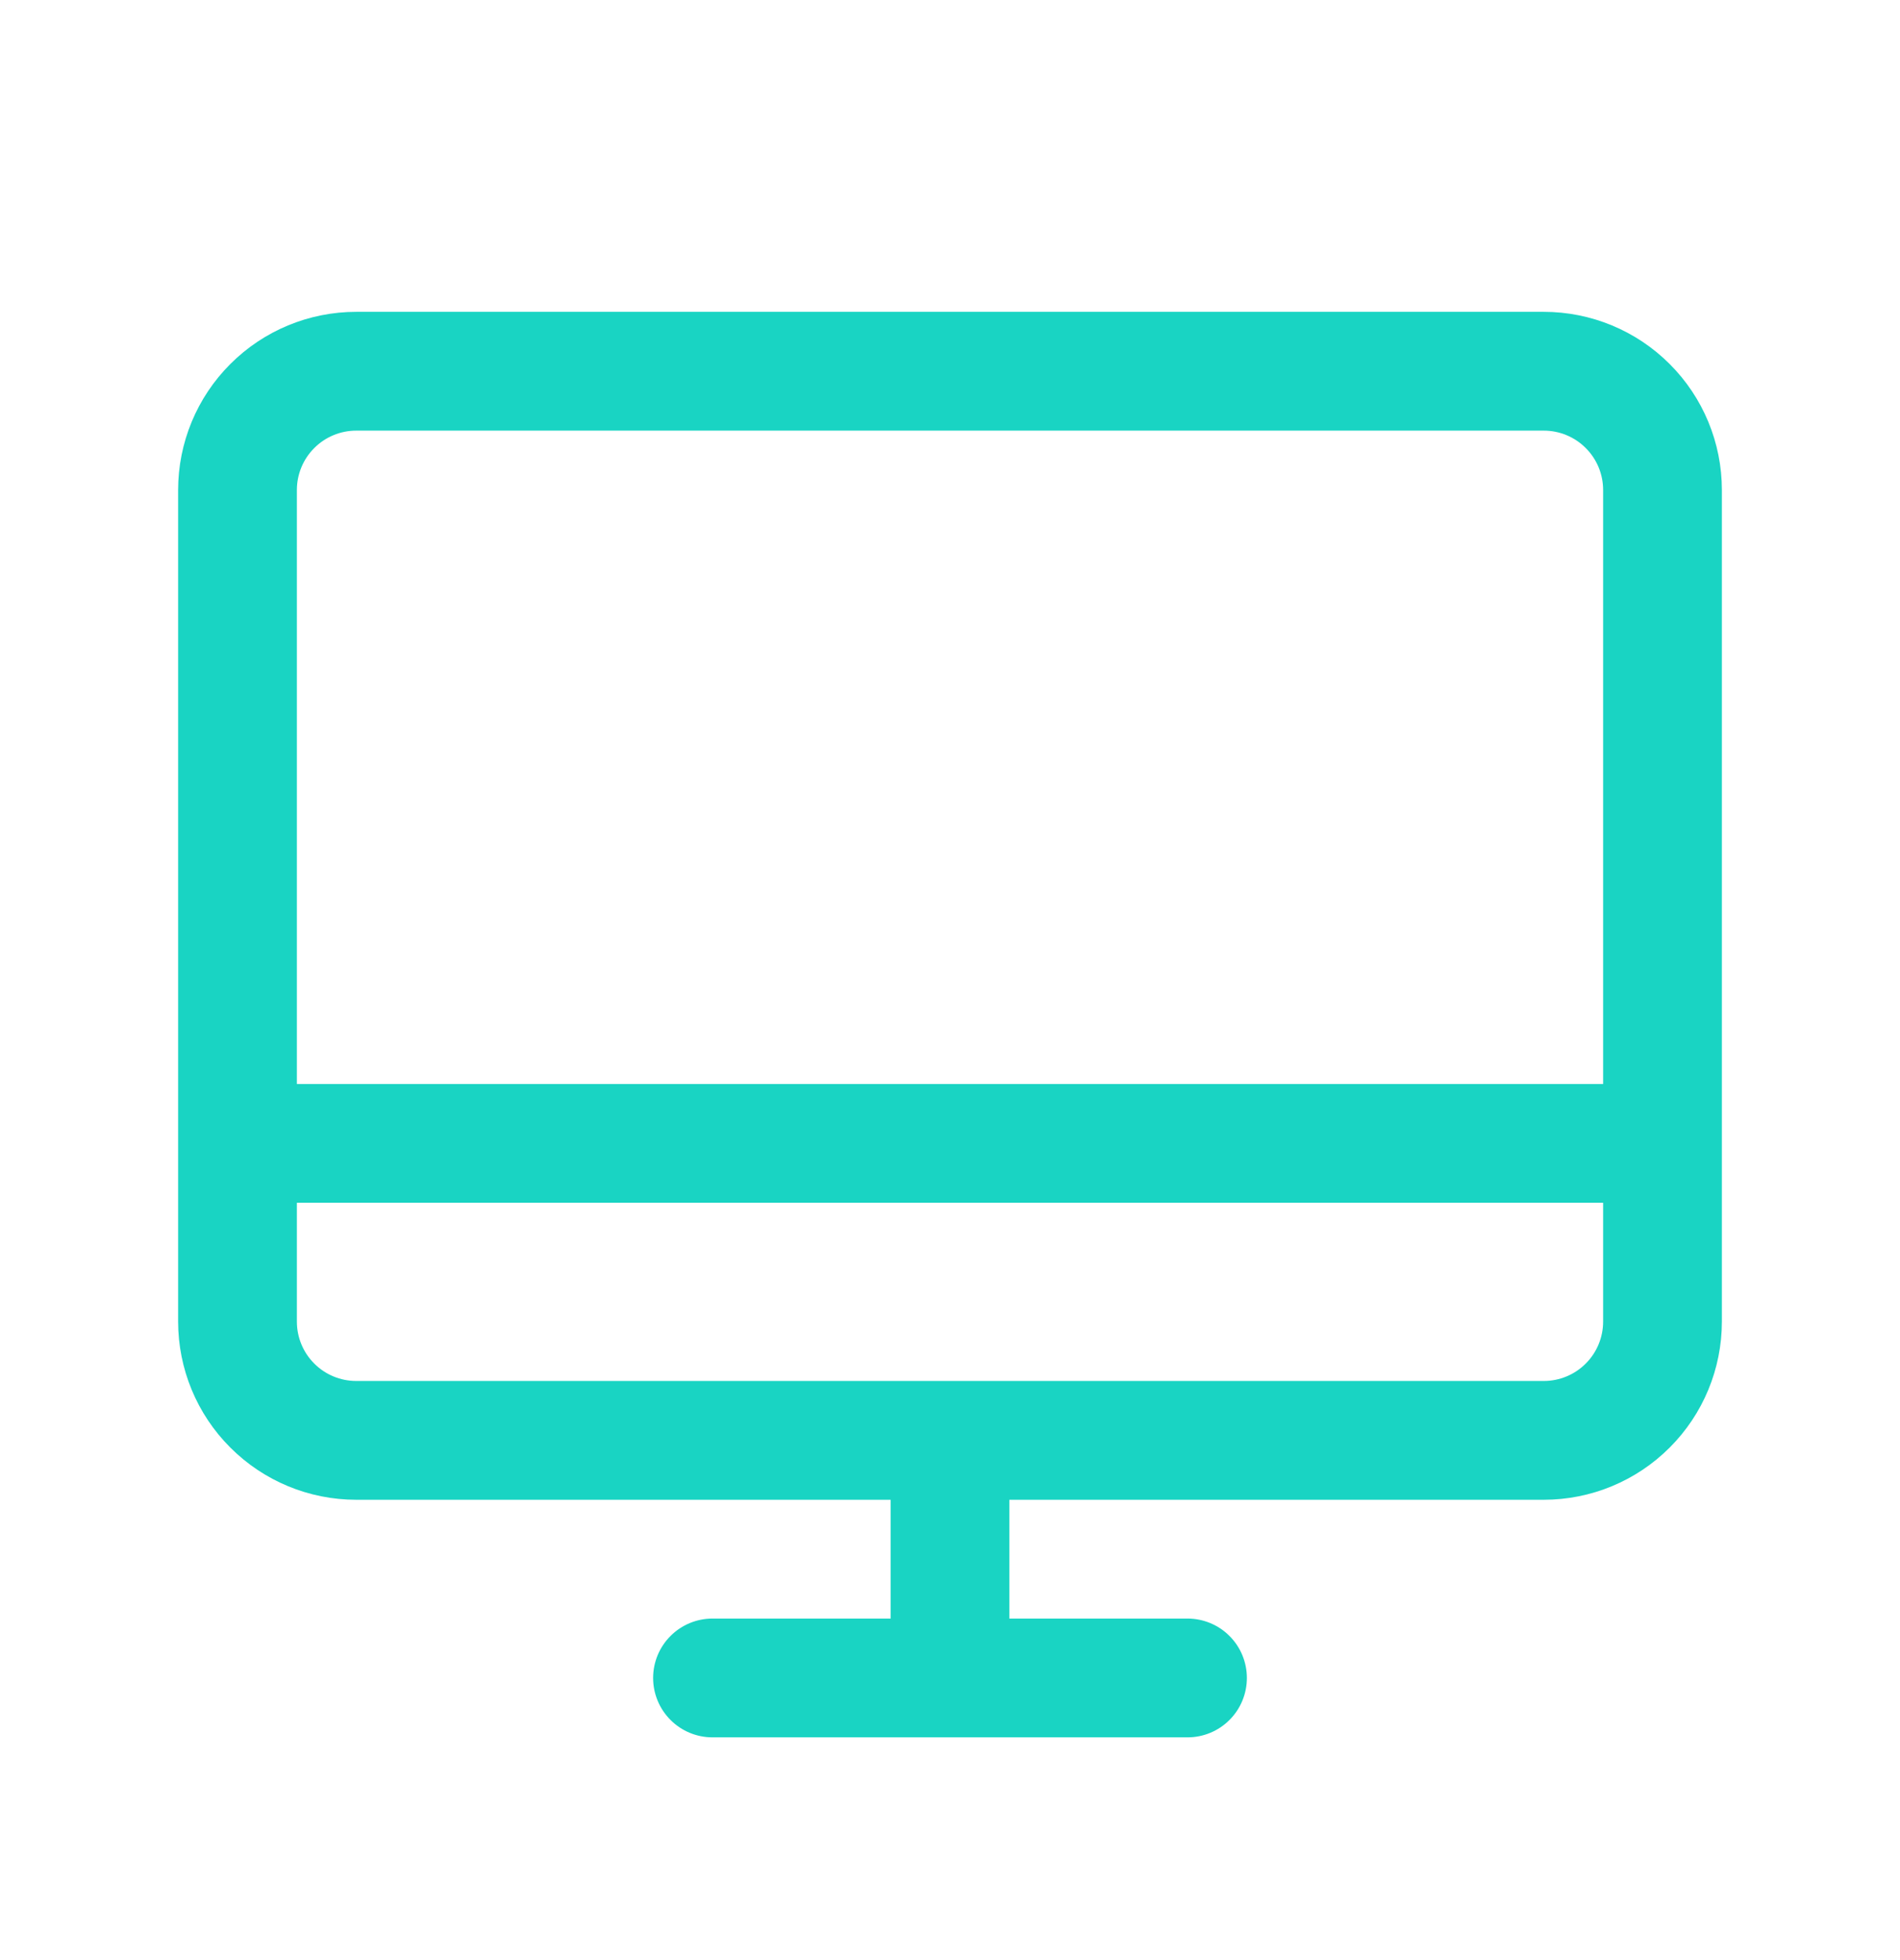 <?xml version="1.0" encoding="UTF-8"?> <svg xmlns="http://www.w3.org/2000/svg" width="32" height="33" viewBox="0 0 32 33" fill="none"><path d="M26 5.25H6C5.204 5.25 4.441 5.566 3.879 6.129C3.316 6.691 3 7.454 3 8.25V22.25C3 23.046 3.316 23.809 3.879 24.371C4.441 24.934 5.204 25.25 6 25.25H15V27.25H12C11.735 27.25 11.48 27.355 11.293 27.543C11.105 27.73 11 27.985 11 28.25C11 28.515 11.105 28.77 11.293 28.957C11.48 29.145 11.735 29.25 12 29.25H20C20.265 29.25 20.52 29.145 20.707 28.957C20.895 28.77 21 28.515 21 28.25C21 27.985 20.895 27.73 20.707 27.543C20.52 27.355 20.265 27.25 20 27.25H17V25.25H26C26.796 25.25 27.559 24.934 28.121 24.371C28.684 23.809 29 23.046 29 22.25V8.25C29 7.454 28.684 6.691 28.121 6.129C27.559 5.566 26.796 5.25 26 5.25ZM6 7.25H26C26.265 7.25 26.52 7.355 26.707 7.543C26.895 7.73 27 7.985 27 8.25V18.25H5V8.25C5 7.985 5.105 7.73 5.293 7.543C5.48 7.355 5.735 7.25 6 7.25ZM26 23.25H6C5.735 23.25 5.48 23.145 5.293 22.957C5.105 22.77 5 22.515 5 22.25V20.25H27V22.25C27 22.515 26.895 22.77 26.707 22.957C26.52 23.145 26.265 23.25 26 23.25Z" fill="#19D4C3"></path></svg> 